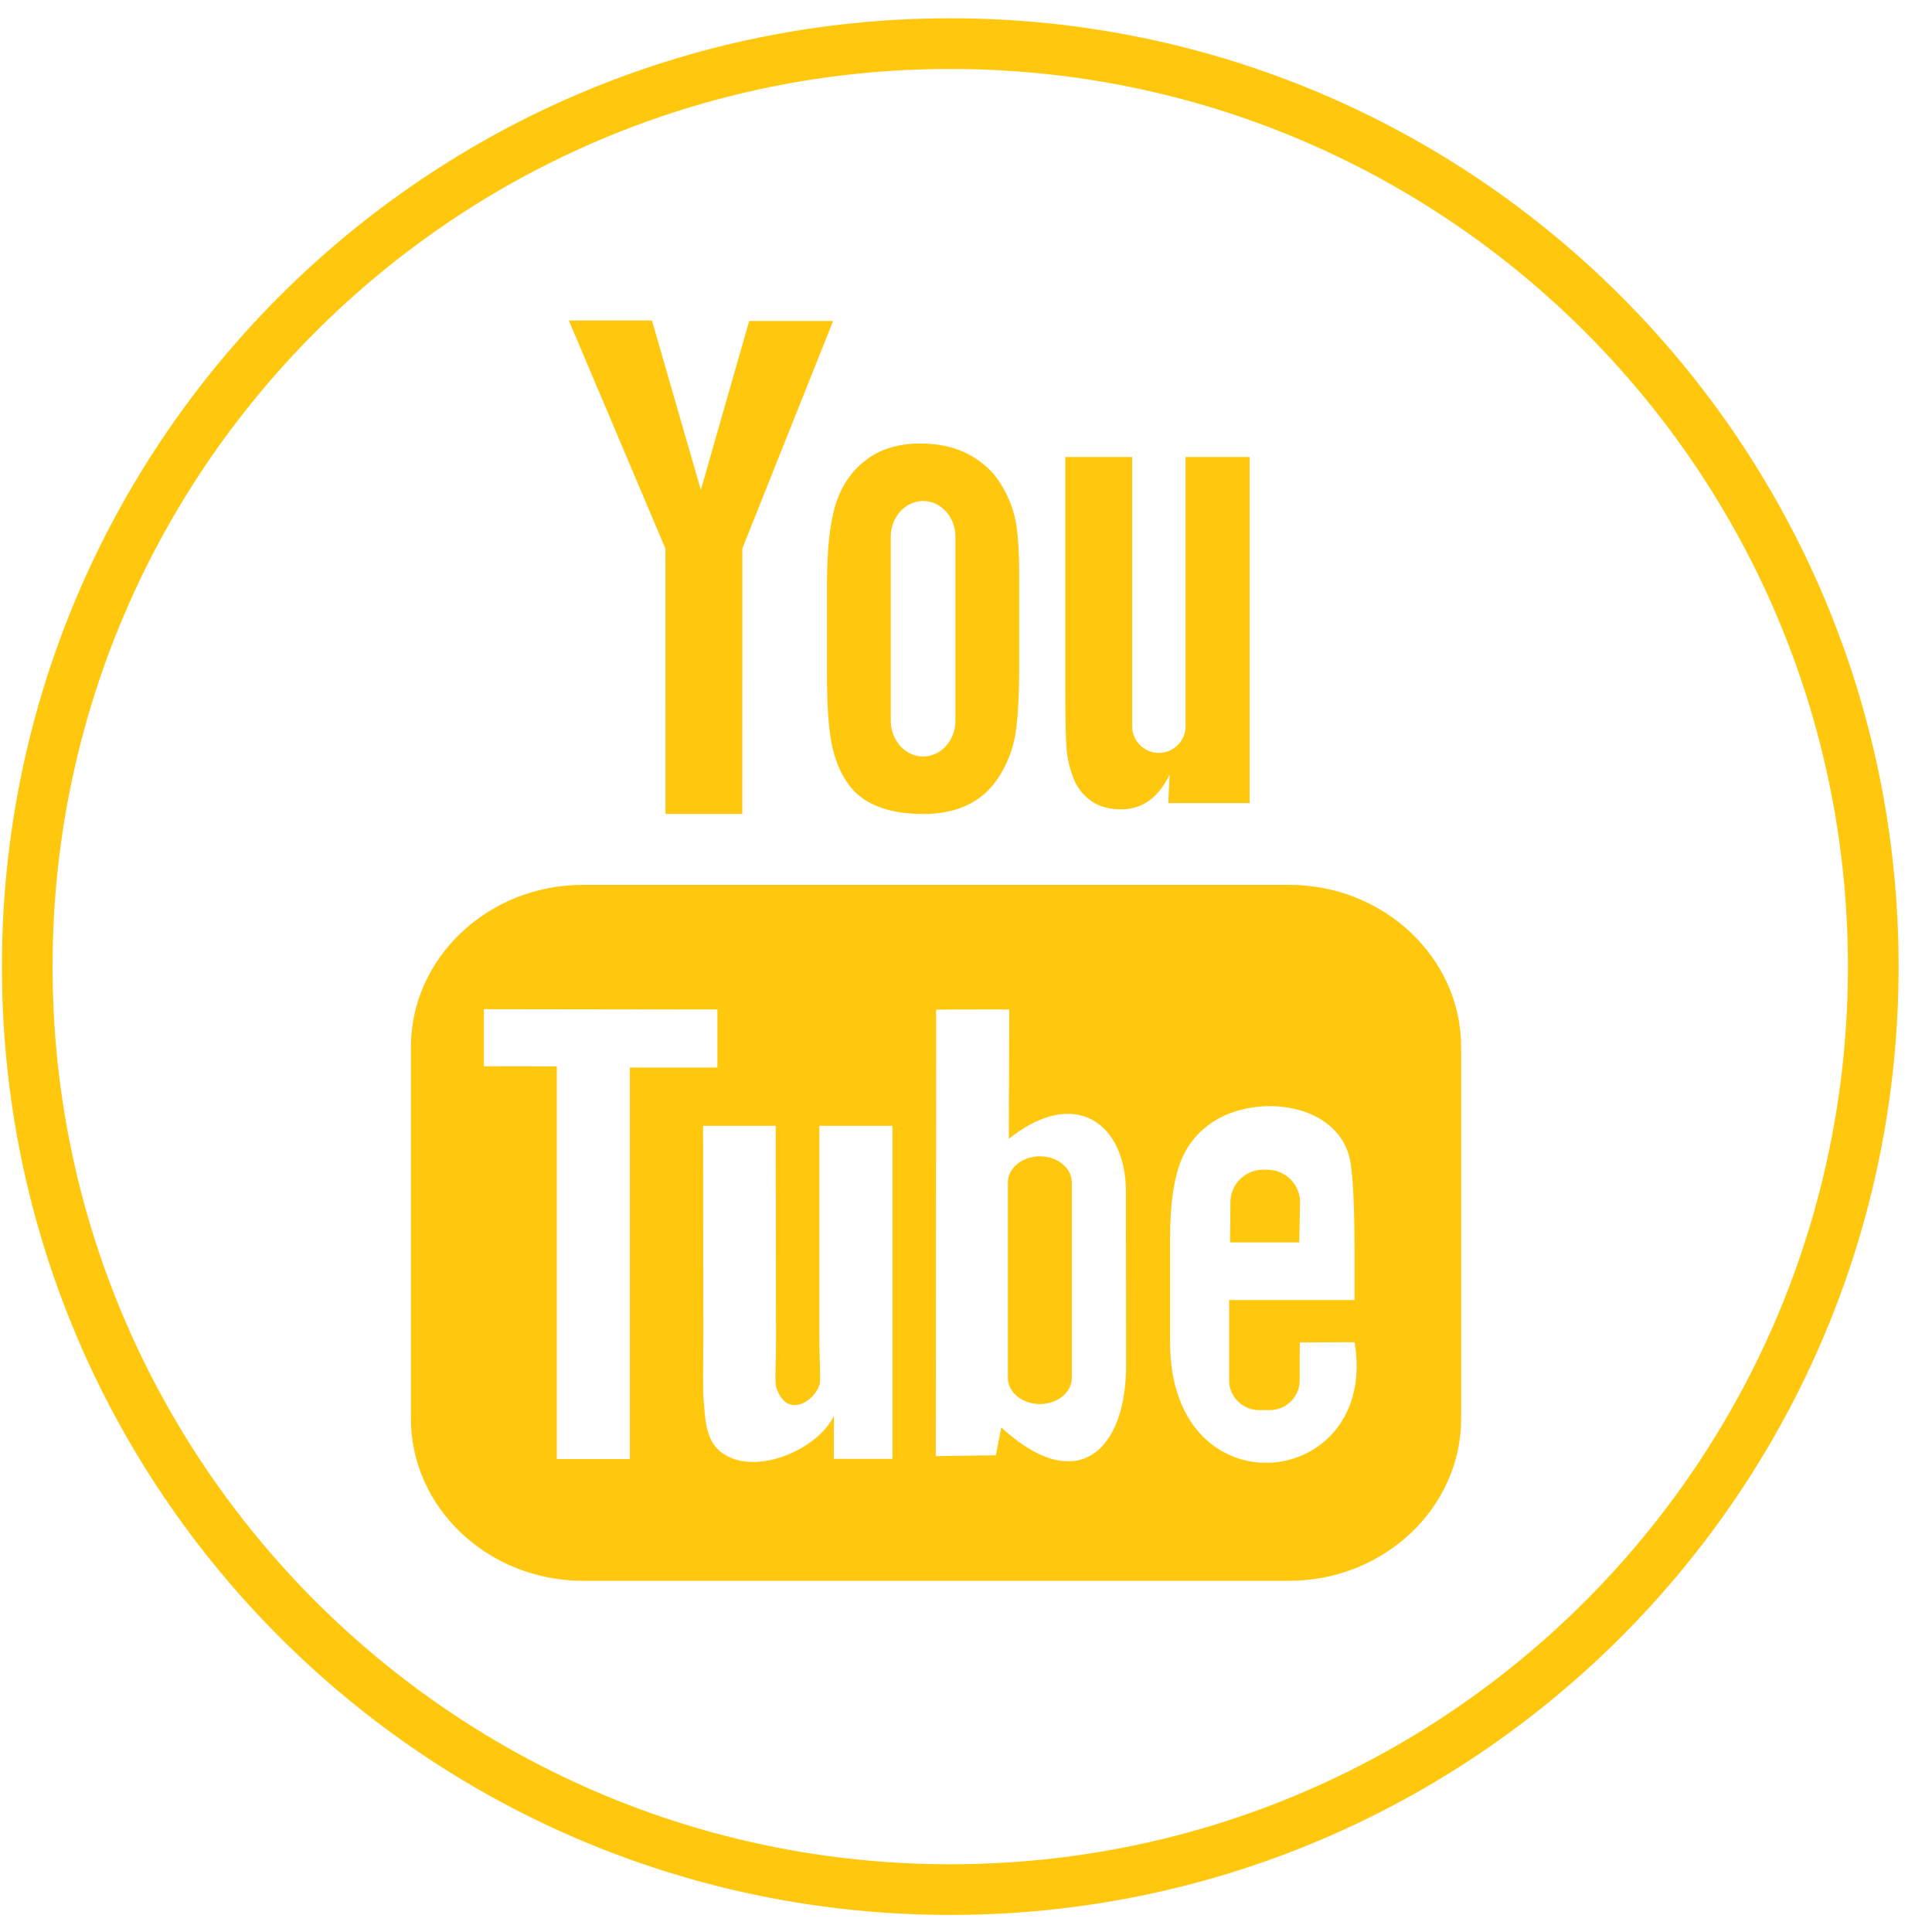 <svg clip-rule="evenodd" fill-rule="evenodd" stroke-linejoin="round" stroke-miterlimit="2" viewBox="0 0 159 159" xmlns="http://www.w3.org/2000/svg"><path d="m154.167 79.55c0 41.952-34.008 75.96-75.96 75.96-41.957 0-75.965-34.008-75.965-75.96s34.008-75.96 75.965-75.96c41.952 0 75.96 34.008 75.96 75.96" fill="none" stroke="#ffc80e" stroke-width="4.17"/><path d="m54.768 66.985h6.322l.005-21.848 7.47-18.722h-6.909l-3.977 13.904-4.023-13.94h-6.842l7.949 18.769zm18.543-7.658c0 1.616 1.199 2.932 2.662 2.932 1.458 0 2.656-1.316 2.656-2.932v-15.169c0-1.611-1.198-2.926-2.656-2.926-1.463 0-2.662 1.315-2.662 2.926zm-5.251-11.319c0-2.733.229-4.864.683-6.404.459-1.535 1.275-2.769 2.468-3.702 1.178-.933 2.697-1.402 4.538-1.402 1.55 0 2.88.306 3.987.903 1.111.601 1.973 1.376 2.57 2.335.611.964 1.024 1.953 1.244 2.967.219 1.025.331 2.58.331 4.666v7.204c0 2.641-.107 4.589-.311 5.823s-.642 2.386-1.315 3.462c-.668 1.065-1.535 1.861-2.58 2.365-1.056.515-2.269.765-3.636.765-1.529 0-2.814-.209-3.875-.652-1.065-.434-1.886-1.097-2.467-1.974-.592-.877-1.015-1.947-1.26-3.191-.25-1.249-.377-3.121-.377-5.619zm20.308 16.096c.306.75.785 1.362 1.443 1.821.642.453 1.473.683 2.457.683.867 0 1.637-.235 2.305-.719.663-.479 1.229-1.193 1.688-2.152l-.118 2.356h6.7v-28.486h-5.272v22.174c0 1.198-.994 2.182-2.203 2.182-1.198 0-2.192-.984-2.192-2.182v-22.174h-5.507v19.217c0 2.442.046 4.073.118 4.904.081.821.265 1.612.581 2.376m23.112 46.358-4.507.02c-.005.183-.01.387-.01.612v2.513c0 1.346-1.112 2.443-2.463 2.443h-.882c-1.356 0-2.463-1.097-2.463-2.443v-6.613h10.32v-3.885c0-2.835-.076-5.675-.306-7.296-.739-5.134-7.944-5.95-11.584-3.319-1.147.821-2.014 1.917-2.524 3.39-.515 1.479-.765 3.498-.765 6.058v8.54c0 14.195 17.239 12.186 15.184-.02m-18.804 1.896-.015-14.322c-.005-5.456-4.089-8.729-9.637-4.313l.031-10.646-6.011.01-.031 36.751 4.941-.071.448-2.29c6.313 5.787 10.279 1.826 10.274-5.119m-19.232-19.706h-6.011v17.208c0 2.488.153 3.737-.01 4.176-.485 1.336-2.682 2.748-3.539.142-.143-.453-.015-1.835-.02-4.196l-.026-17.33h-5.975l.02 17.055c0 2.616-.056 4.563.02 5.45.148 1.561.097 3.391 1.545 4.426 2.702 1.948 7.888-.285 9.183-3.074l-.01 3.553 4.823.005zm-21.608 27.426v-32.224h7.204v-4.772l-19.217-.026v4.696l6.002.01v32.316zm68.414-33.912v30.592c0 7.337-6.363 13.338-14.144 13.338h-58.145c-7.781 0-14.144-6.001-14.144-13.338v-30.592c0-7.337 6.363-13.343 14.144-13.343h58.145c7.781 0 14.144 6.006 14.144 13.343m-34.671 8.994c-1.448 0-2.631.969-2.631 2.157v16.086c0 1.183 1.183 2.152 2.631 2.152s2.631-.969 2.631-2.152v-16.086c0-1.188-1.183-2.157-2.631-2.157m21.348 7.088h-5.695l.03-3.309c0-1.469 1.204-2.672 2.682-2.672h.362c1.479 0 2.687 1.203 2.687 2.672z" fill="#ffc80e" fill-rule="nonzero"/></svg>
